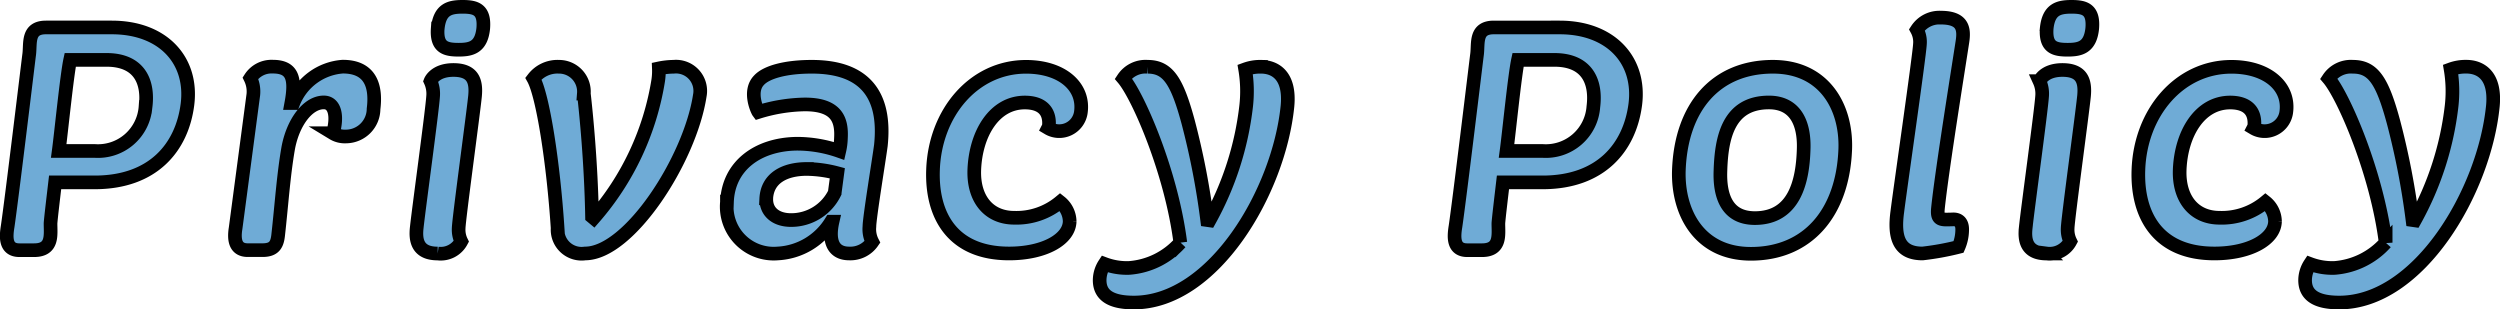 <svg xmlns="http://www.w3.org/2000/svg" width="183.177" height="22.672" viewBox="0 0 183.177 22.672">
  <path id="パス_47291" data-name="パス 47291" d="M-77.5-10.68c.408-3.216-1.776-5.64-5.544-5.64h-4.824c-1.368,0-1.128,1.128-1.224,1.944-.072.552-1.3,10.752-1.584,12.648-.12.744-.192,1.728.864,1.728h1.08c1.392,0,1.2-1.128,1.2-1.944,0-.216.264-2.4.336-3.024h2.9C-80.016-4.968-77.9-7.536-77.5-10.68Zm-3.072.168a3.492,3.492,0,0,1-3.744,3.24h-2.616c.168-1.248.6-5.568.84-6.672h2.664C-81.1-13.944-80.328-12.432-80.568-10.512Zm6.6,8.9c-.144.888,0,1.608.888,1.608H-72c.864,0,1.08-.408,1.152-1.152.24-2.136.384-4.32.72-6.264.336-1.92,1.44-3.408,2.616-3.408.816,0,1.032,1.008.672,2.256a1.67,1.67,0,0,0,.96.24,2.034,2.034,0,0,0,2.016-2.016c.216-1.728-.264-3.1-2.256-3.1a4.219,4.219,0,0,0-3.624,2.664h-.144c.336-1.824.072-2.664-1.368-2.664a1.839,1.839,0,0,0-1.632.84,2.236,2.236,0,0,1,.216,1.2ZM-60.7-1.656c-.1.888.024,1.9,1.536,1.9a1.709,1.709,0,0,0,1.728-.888,1.947,1.947,0,0,1-.192-.96c0-.576,1.08-8.472,1.2-9.7.1-1.08-.144-1.9-1.584-1.9-1.368,0-1.68.816-1.68.816a2.216,2.216,0,0,1,.192,1.1C-59.568-10.2-60.552-3.048-60.7-1.656Zm1.536-14.592c-.1,1.392.576,1.56,1.536,1.56.912,0,1.656-.168,1.8-1.56.12-1.416-.576-1.584-1.512-1.584S-59.016-17.664-59.16-16.248Zm8.784,14.664A1.76,1.76,0,0,0-48.36.24c3.216,0,7.68-6.864,8.4-11.568a1.777,1.777,0,0,0-1.92-2.112,5.546,5.546,0,0,0-1.08.12,4.751,4.751,0,0,1-.048.888,20.16,20.16,0,0,1-4.728,10.08l-.12-.1c-.072-3.96-.432-7.56-.6-9.024A1.821,1.821,0,0,0-50.28-13.44a2.224,2.224,0,0,0-1.872.864C-51.456-11.328-50.688-6.384-50.376-1.584Zm12.408-1.944A3.443,3.443,0,0,0-34.248.24a4.882,4.882,0,0,0,3.912-2.328h.1C-30.576-.576-30.12.24-29.016.24a1.954,1.954,0,0,0,1.7-.84,2.05,2.05,0,0,1-.216-1.128c0-.648.72-5.016.84-5.952.384-3.672-1.152-5.76-5.064-5.76-1.9,0-3.312.384-3.864.984-.792.816-.12,2.232-.048,2.328a12.114,12.114,0,0,1,3.408-.552c2.424,0,2.712,1.224,2.64,2.5a4.735,4.735,0,0,1-.12.912A9.393,9.393,0,0,0-32.88-7.8C-35.736-7.752-37.872-6.168-37.968-3.528Zm2.88-.24c.072-1.512,1.344-2.184,2.976-2.184a9.132,9.132,0,0,1,2.232.312l-.192,1.44a3.545,3.545,0,0,1-3.192,1.992C-34.44-2.208-35.112-2.856-35.088-3.768ZM-22.872-5.88C-22.992-2.568-21.456.24-17.3.24c2.616,0,4.416-1.056,4.44-2.352a1.852,1.852,0,0,0-.7-1.416,5,5,0,0,1-3.36,1.152c-1.872,0-3-1.392-2.928-3.5.1-2.688,1.488-4.944,3.7-4.944,1.2,0,1.8.576,1.776,1.56a.651.651,0,0,1-.072.312,1.6,1.6,0,0,0,2.4-1.128c.288-1.9-1.368-3.36-4.008-3.36C-19.872-13.44-22.728-10.08-22.872-5.88ZM-10.3,1.008a2.207,2.207,0,0,0-.36,1.1c-.048,1.176.792,1.728,2.5,1.728C-2.328,3.84,2.472-4.3,3.1-10.56c.216-2.3-.96-2.88-1.944-2.88A3.177,3.177,0,0,0,0-13.248,9.67,9.67,0,0,1,.072-10.56,22.585,22.585,0,0,1-2.616-2.184l-.168-.024A55.447,55.447,0,0,0-4.176-9.384c-.816-3.024-1.488-4.056-2.976-4.056a1.954,1.954,0,0,0-1.776.864c1.1,1.3,3.528,6.888,4.176,12.024A5.569,5.569,0,0,1-8.5,1.3,4.626,4.626,0,0,1-10.3,1.008ZM28.584-10.68c.408-3.216-1.776-5.64-5.544-5.64H18.216c-1.368,0-1.128,1.128-1.224,1.944-.072.552-1.3,10.752-1.584,12.648C15.288-.984,15.216,0,16.272,0h1.08c1.392,0,1.2-1.128,1.2-1.944,0-.216.264-2.4.336-3.024h2.9C26.064-4.968,28.176-7.536,28.584-10.68Zm-3.072.168a3.492,3.492,0,0,1-3.744,3.24H19.152c.168-1.248.6-5.568.84-6.672h2.664C24.984-13.944,25.752-12.432,25.512-10.512Zm6.264,4.656c-.1,3.12,1.512,6.12,5.28,6.12,4.2,0,6.744-3.048,6.912-7.68.1-3.072-1.536-6.024-5.3-6.024C34.464-13.44,31.944-10.464,31.776-5.856Zm3.048.024c.072-2.352.552-4.992,3.552-4.992,1.992,0,2.616,1.608,2.544,3.456-.072,2.376-.7,5.016-3.576,5.016C35.28-2.352,34.752-4.008,34.824-5.832Zm12.96,3C47.52-.888,47.928.24,49.632.24a19.747,19.747,0,0,0,2.64-.48,3.2,3.2,0,0,0,.264-1.224c.024-.624-.312-.816-.7-.792-.84.024-1.152.072-1.08-.768.264-2.64,1.56-10.68,1.8-12.264.144-.936.024-1.752-1.584-1.752a1.968,1.968,0,0,0-1.752.888A1.873,1.873,0,0,1,49.44-15.1C49.392-14.184,47.976-4.392,47.784-2.832Zm9.408,1.176c-.1.888.024,1.9,1.536,1.9a1.709,1.709,0,0,0,1.728-.888,1.947,1.947,0,0,1-.192-.96c0-.576,1.08-8.472,1.2-9.7.1-1.08-.144-1.9-1.584-1.9-1.368,0-1.68.816-1.68.816a2.216,2.216,0,0,1,.192,1.1C58.32-10.2,57.336-3.048,57.192-1.656Zm1.536-14.592c-.1,1.392.576,1.56,1.536,1.56.912,0,1.656-.168,1.8-1.56.12-1.416-.576-1.584-1.512-1.584S58.872-17.664,58.728-16.248ZM65.448-5.88C65.328-2.568,66.864.24,71.016.24c2.616,0,4.416-1.056,4.44-2.352a1.852,1.852,0,0,0-.7-1.416A5,5,0,0,1,71.4-2.376c-1.872,0-3-1.392-2.928-3.5.1-2.688,1.488-4.944,3.7-4.944,1.2,0,1.8.576,1.776,1.56a.651.651,0,0,1-.072.312,1.6,1.6,0,0,0,2.4-1.128c.288-1.9-1.368-3.36-4.008-3.36C68.448-13.44,65.592-10.08,65.448-5.88ZM78.024,1.008a2.207,2.207,0,0,0-.36,1.1c-.048,1.176.792,1.728,2.5,1.728,5.832,0,10.632-8.136,11.256-14.4.216-2.3-.96-2.88-1.944-2.88a3.177,3.177,0,0,0-1.152.192,9.67,9.67,0,0,1,.072,2.688A22.585,22.585,0,0,1,85.7-2.184l-.168-.024a55.447,55.447,0,0,0-1.392-7.176c-.816-3.024-1.488-4.056-2.976-4.056a1.954,1.954,0,0,0-1.776.864c1.1,1.3,3.528,6.888,4.176,12.024A5.569,5.569,0,0,1,79.824,1.3,4.626,4.626,0,0,1,78.024,1.008Z" transform="translate(91.235 18.332)" fill="#6fabd6" stroke="#000" stroke-linecap="round" stroke-width="1"/>
</svg>
